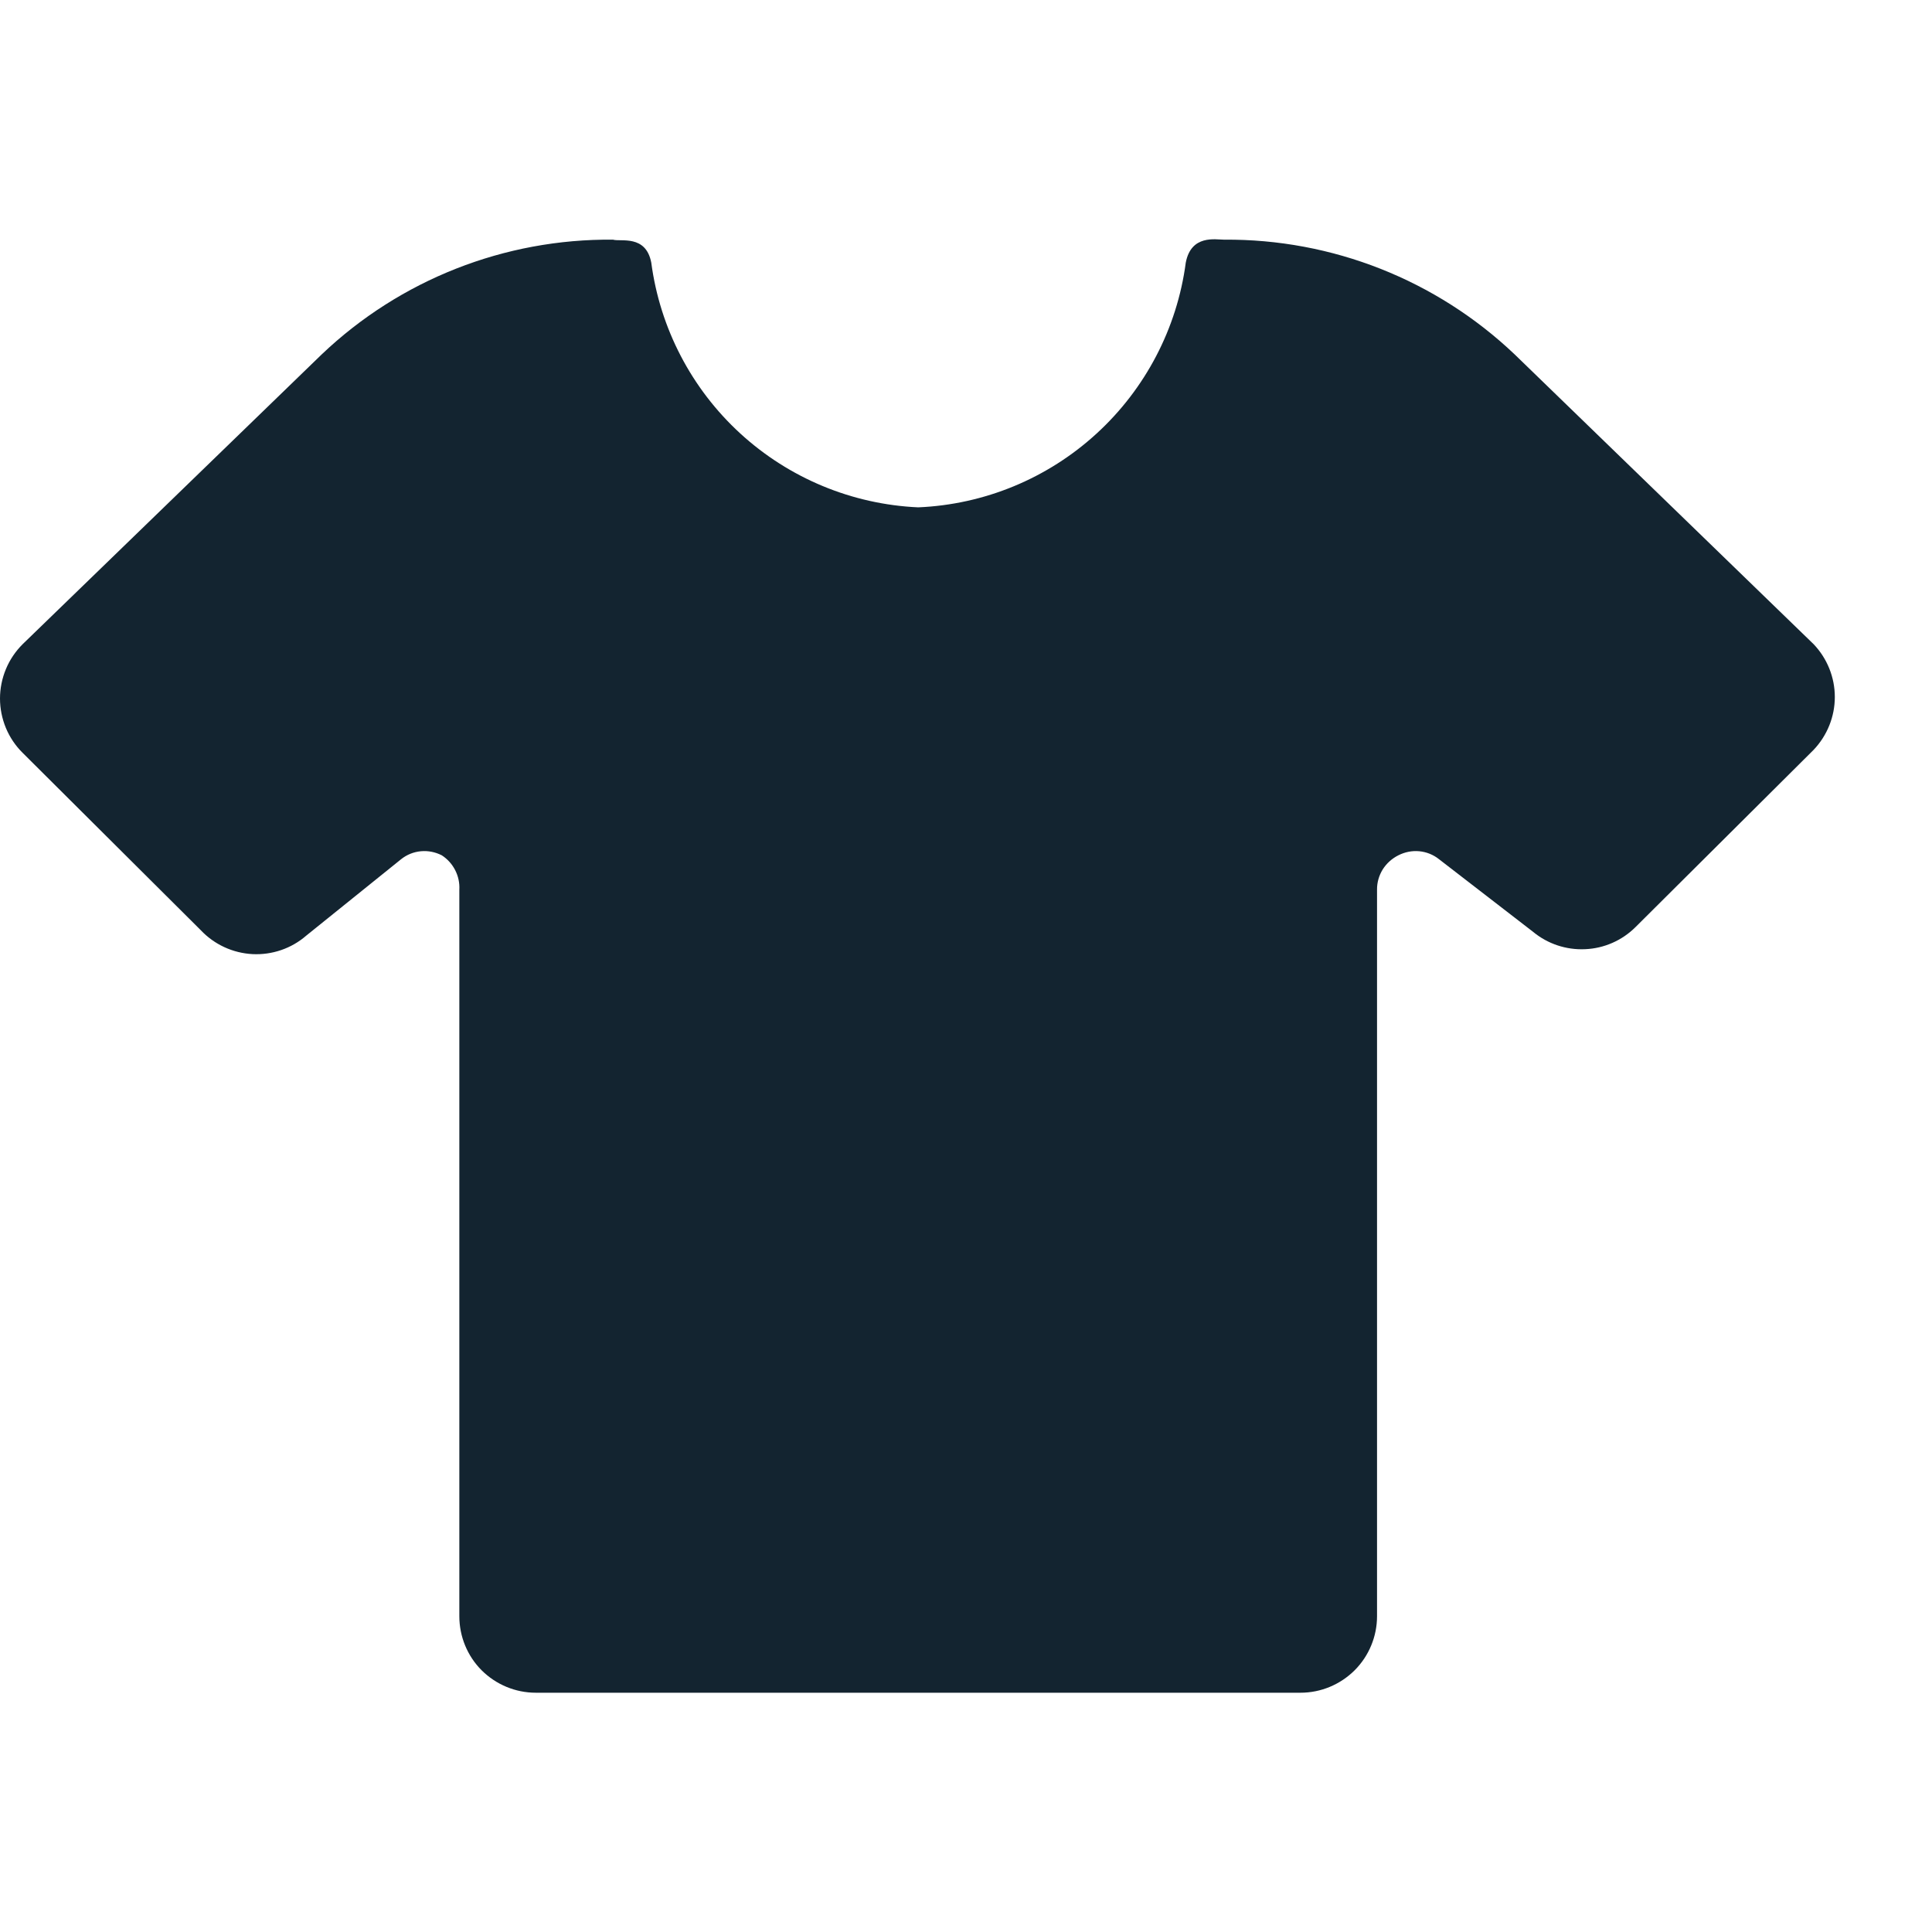 <svg width="20" height="20" viewBox="0 0 20 20" fill="none" xmlns="http://www.w3.org/2000/svg">
<path d="M18.775 6.669L15.68 3.669C14.869 2.898 13.79 2.472 12.671 2.481C12.584 2.481 12.331 2.426 12.275 2.719C12.185 3.399 11.857 4.026 11.351 4.489C10.844 4.953 10.191 5.223 9.505 5.252C8.82 5.221 8.168 4.95 7.663 4.487C7.158 4.024 6.832 3.398 6.742 2.719C6.686 2.426 6.425 2.505 6.346 2.481C5.224 2.47 4.142 2.896 3.33 3.669L0.234 6.669C0.16 6.743 0.101 6.83 0.061 6.927C0.021 7.023 0 7.127 0 7.231C0 7.336 0.021 7.439 0.061 7.536C0.101 7.632 0.16 7.72 0.234 7.793L2.079 9.63C2.219 9.778 2.41 9.866 2.614 9.877C2.817 9.887 3.017 9.819 3.171 9.685L4.153 8.894C4.212 8.847 4.282 8.819 4.357 8.812C4.431 8.805 4.506 8.82 4.573 8.854C4.632 8.892 4.68 8.945 4.712 9.008C4.744 9.07 4.759 9.14 4.755 9.21V16.731C4.755 16.941 4.838 17.143 4.986 17.291C5.135 17.439 5.336 17.523 5.546 17.523H13.463C13.673 17.523 13.874 17.439 14.023 17.291C14.171 17.143 14.255 16.941 14.255 16.731V9.21C14.254 9.136 14.275 9.063 14.314 9C14.354 8.937 14.41 8.887 14.476 8.854C14.543 8.82 14.617 8.805 14.692 8.812C14.766 8.819 14.837 8.847 14.896 8.894L15.87 9.646C16.021 9.771 16.213 9.835 16.409 9.826C16.605 9.818 16.791 9.736 16.93 9.598L18.775 7.762C18.915 7.614 18.994 7.419 18.994 7.215C18.994 7.012 18.915 6.816 18.775 6.669Z" fill="#132430"/>
</svg>
